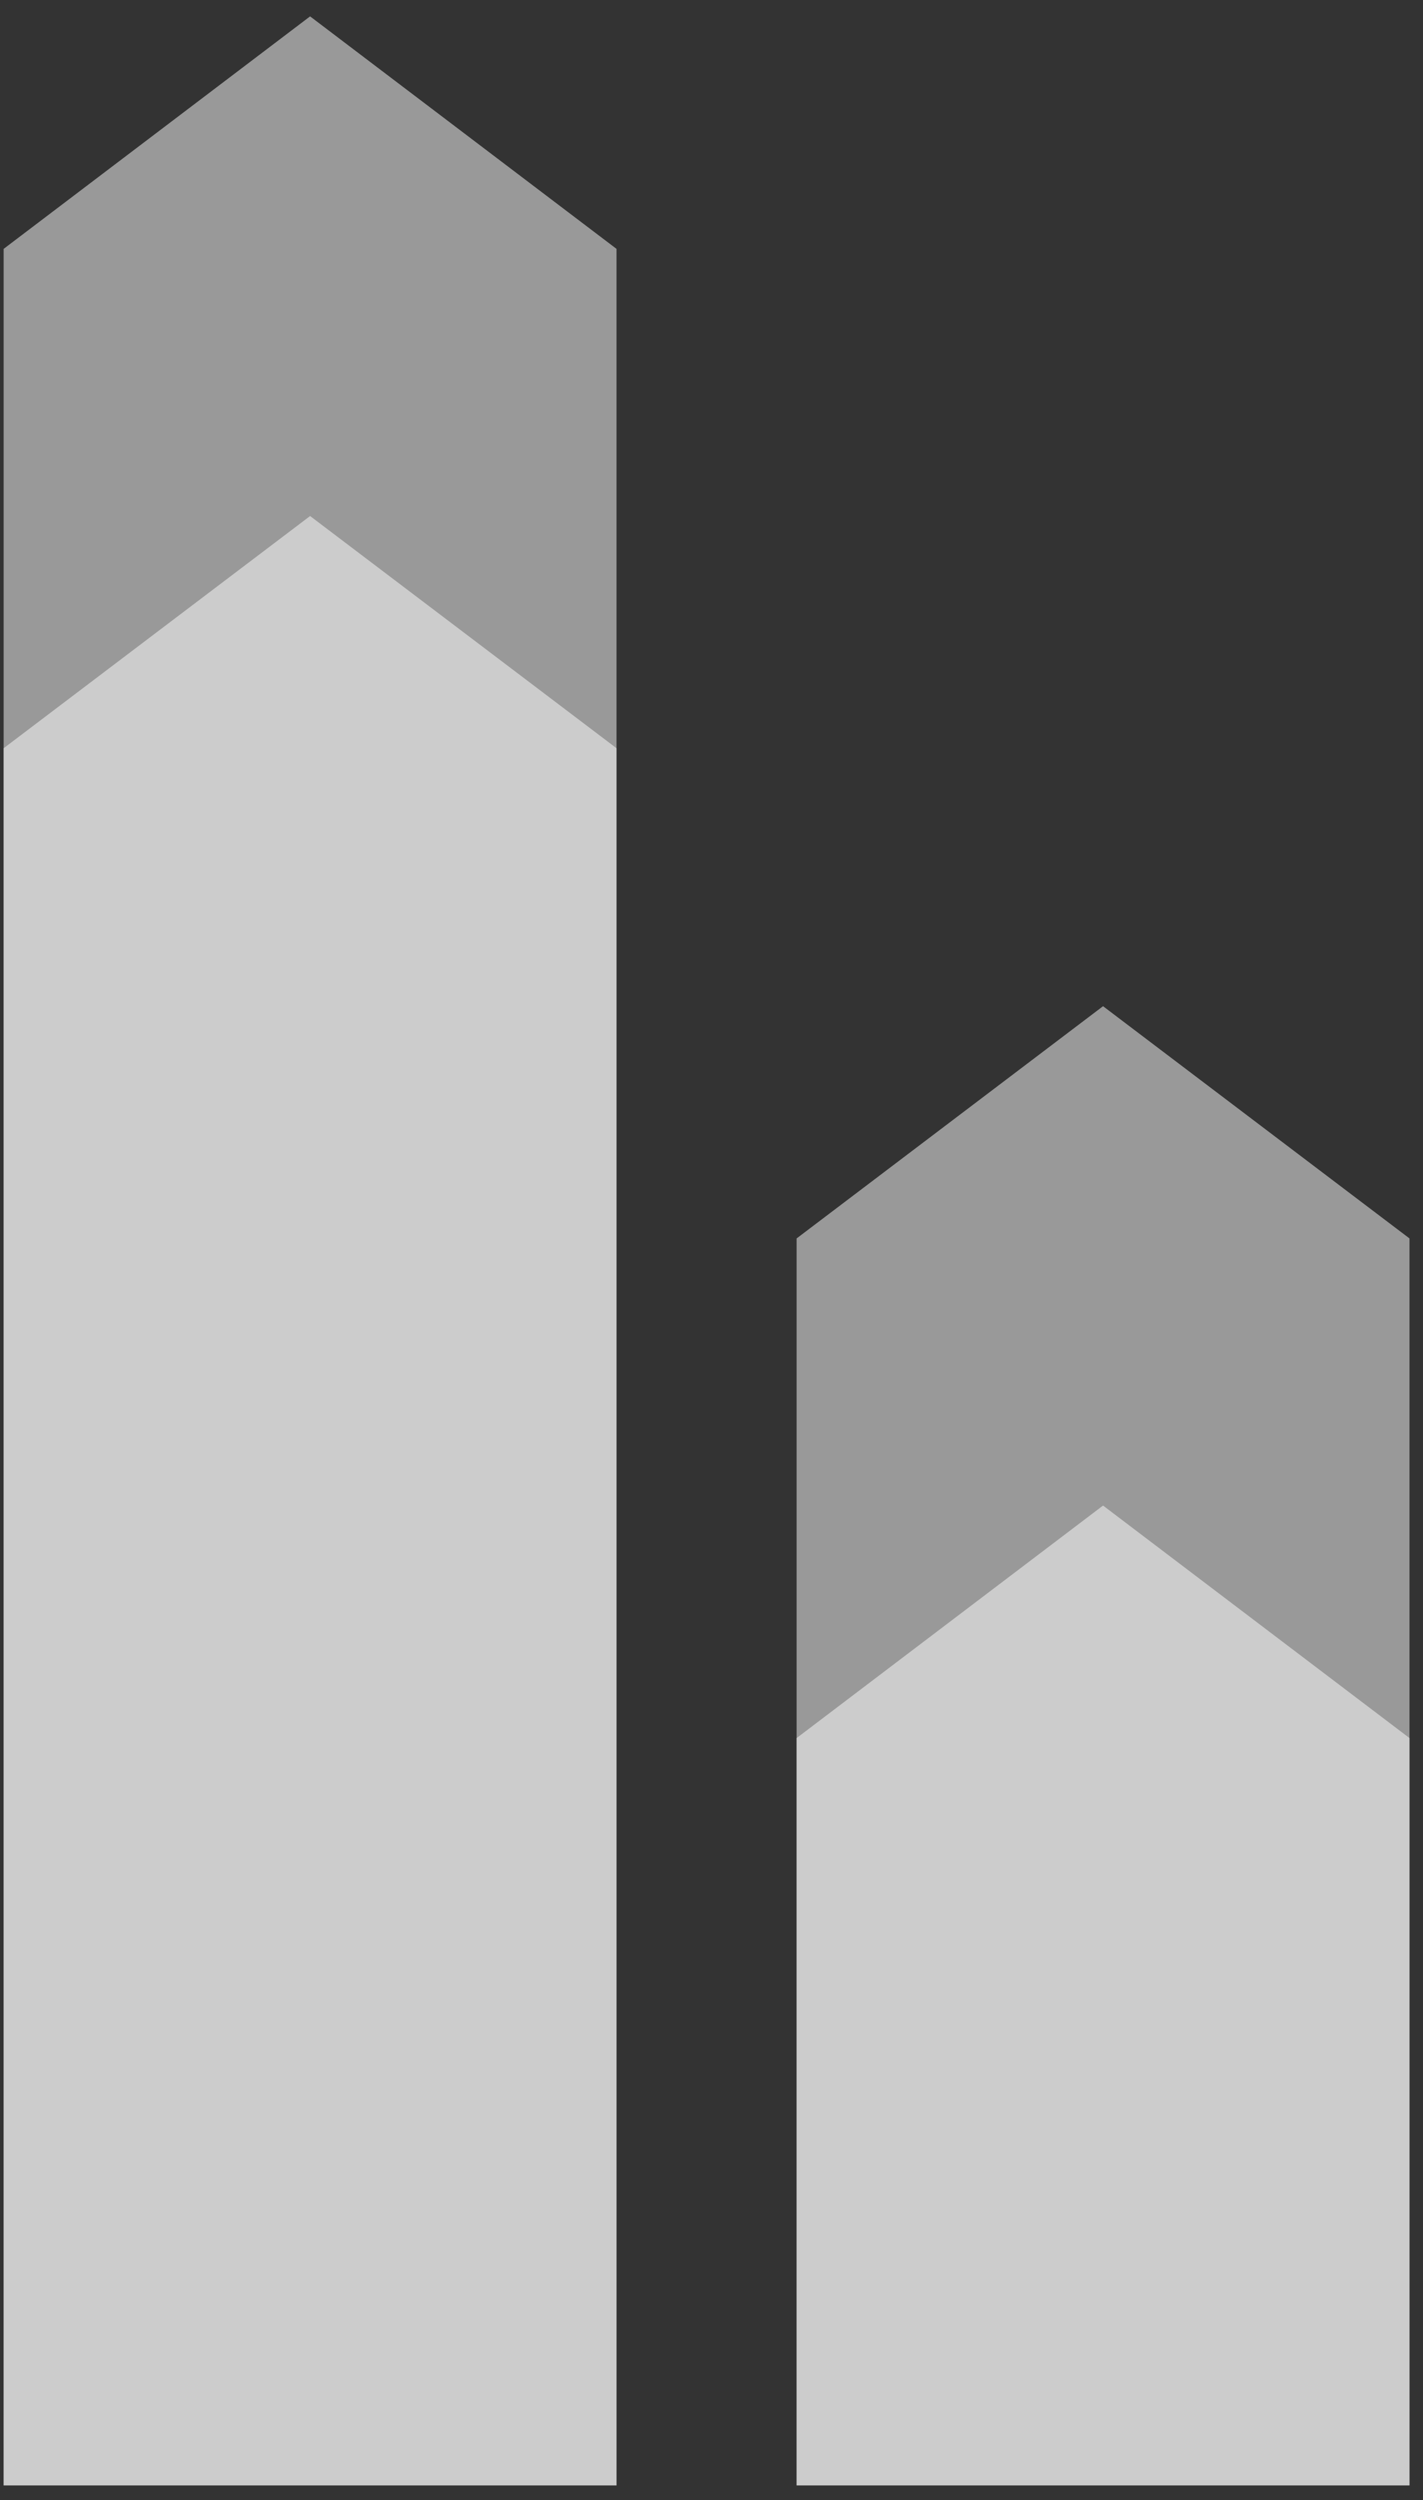 <svg width="82" height="144" viewBox="0 0 82 144" fill="none" xmlns="http://www.w3.org/2000/svg">
<rect x="0" y="0" width="82" height="144" fill="#333333" stroke="none"/>
<path opacity="0.5" d="M35.527 143.15H0.21V14.335L17.869 0.943L35.527 14.335V143.15Z" fill="white"/>
<path opacity="0.5" d="M81.222 143.15H45.905V71.33L63.563 57.954L81.222 71.33V143.15Z" fill="white"/>
<path opacity="0.5" d="M35.527 143.15H0.21V43.096L17.869 29.721L35.527 43.096V143.15Z" fill="white"/>
<path opacity="0.5" d="M81.222 143.15H45.905V100.107L63.563 86.715L81.222 100.107V143.15Z" fill="white"/>
</svg>
